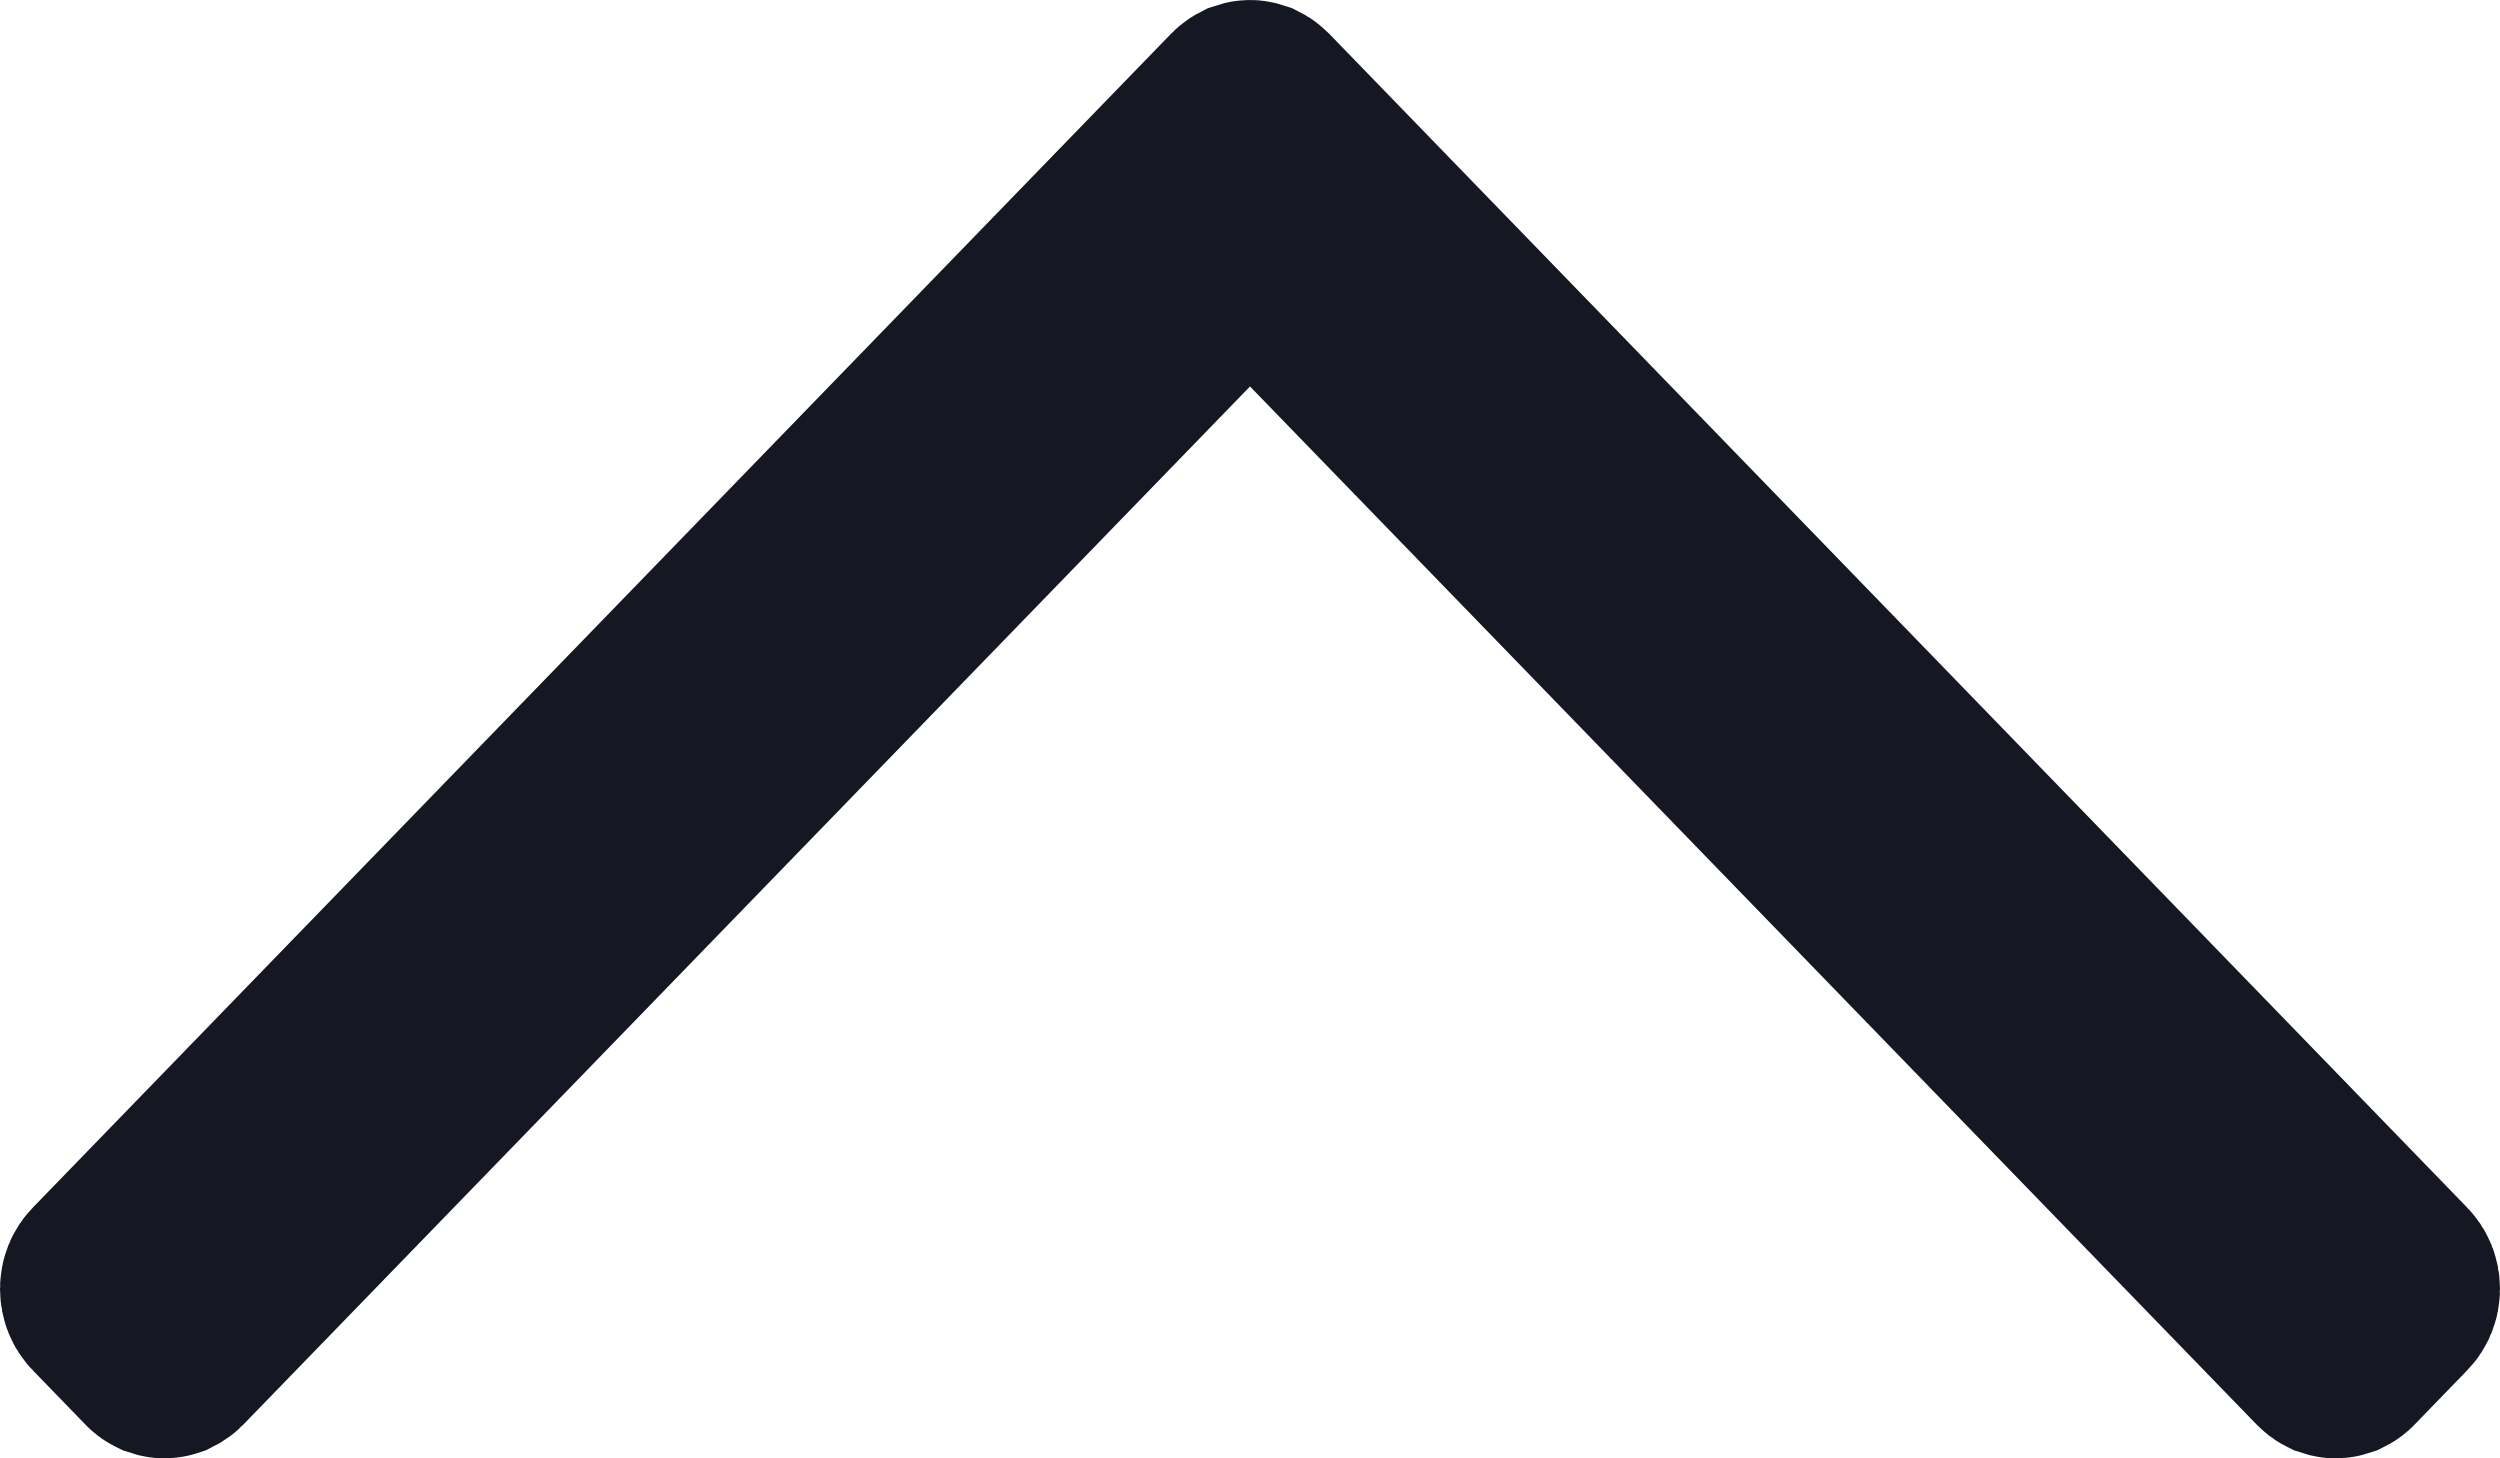 <svg width="12" height="7" viewBox="0 0 12 7" fill="none" xmlns="http://www.w3.org/2000/svg">
<path d="M0.78 6.498C0.778 6.497 0.773 6.495 0.769 6.49L0.516 6.229C0.507 6.22 0.5 6.205 0.5 6.187C0.5 6.168 0.507 6.154 0.516 6.145L5.98 0.51C5.985 0.505 5.989 0.503 5.991 0.502C5.994 0.501 5.997 0.5 6 0.5C6.003 0.5 6.006 0.501 6.009 0.502C6.011 0.503 6.016 0.505 6.021 0.51L11.484 6.145C11.493 6.154 11.5 6.168 11.5 6.187C11.5 6.205 11.493 6.22 11.484 6.229L11.231 6.49C11.227 6.495 11.222 6.497 11.22 6.498C11.217 6.499 11.214 6.5 11.211 6.5C11.208 6.5 11.205 6.499 11.202 6.498C11.2 6.497 11.196 6.495 11.191 6.49L6.359 1.507L6 1.137L5.641 1.507L0.809 6.49C0.804 6.495 0.799 6.497 0.797 6.498C0.794 6.499 0.792 6.5 0.789 6.5C0.786 6.5 0.783 6.499 0.78 6.498Z" fill="#151722" stroke="#151722"/>
</svg>
